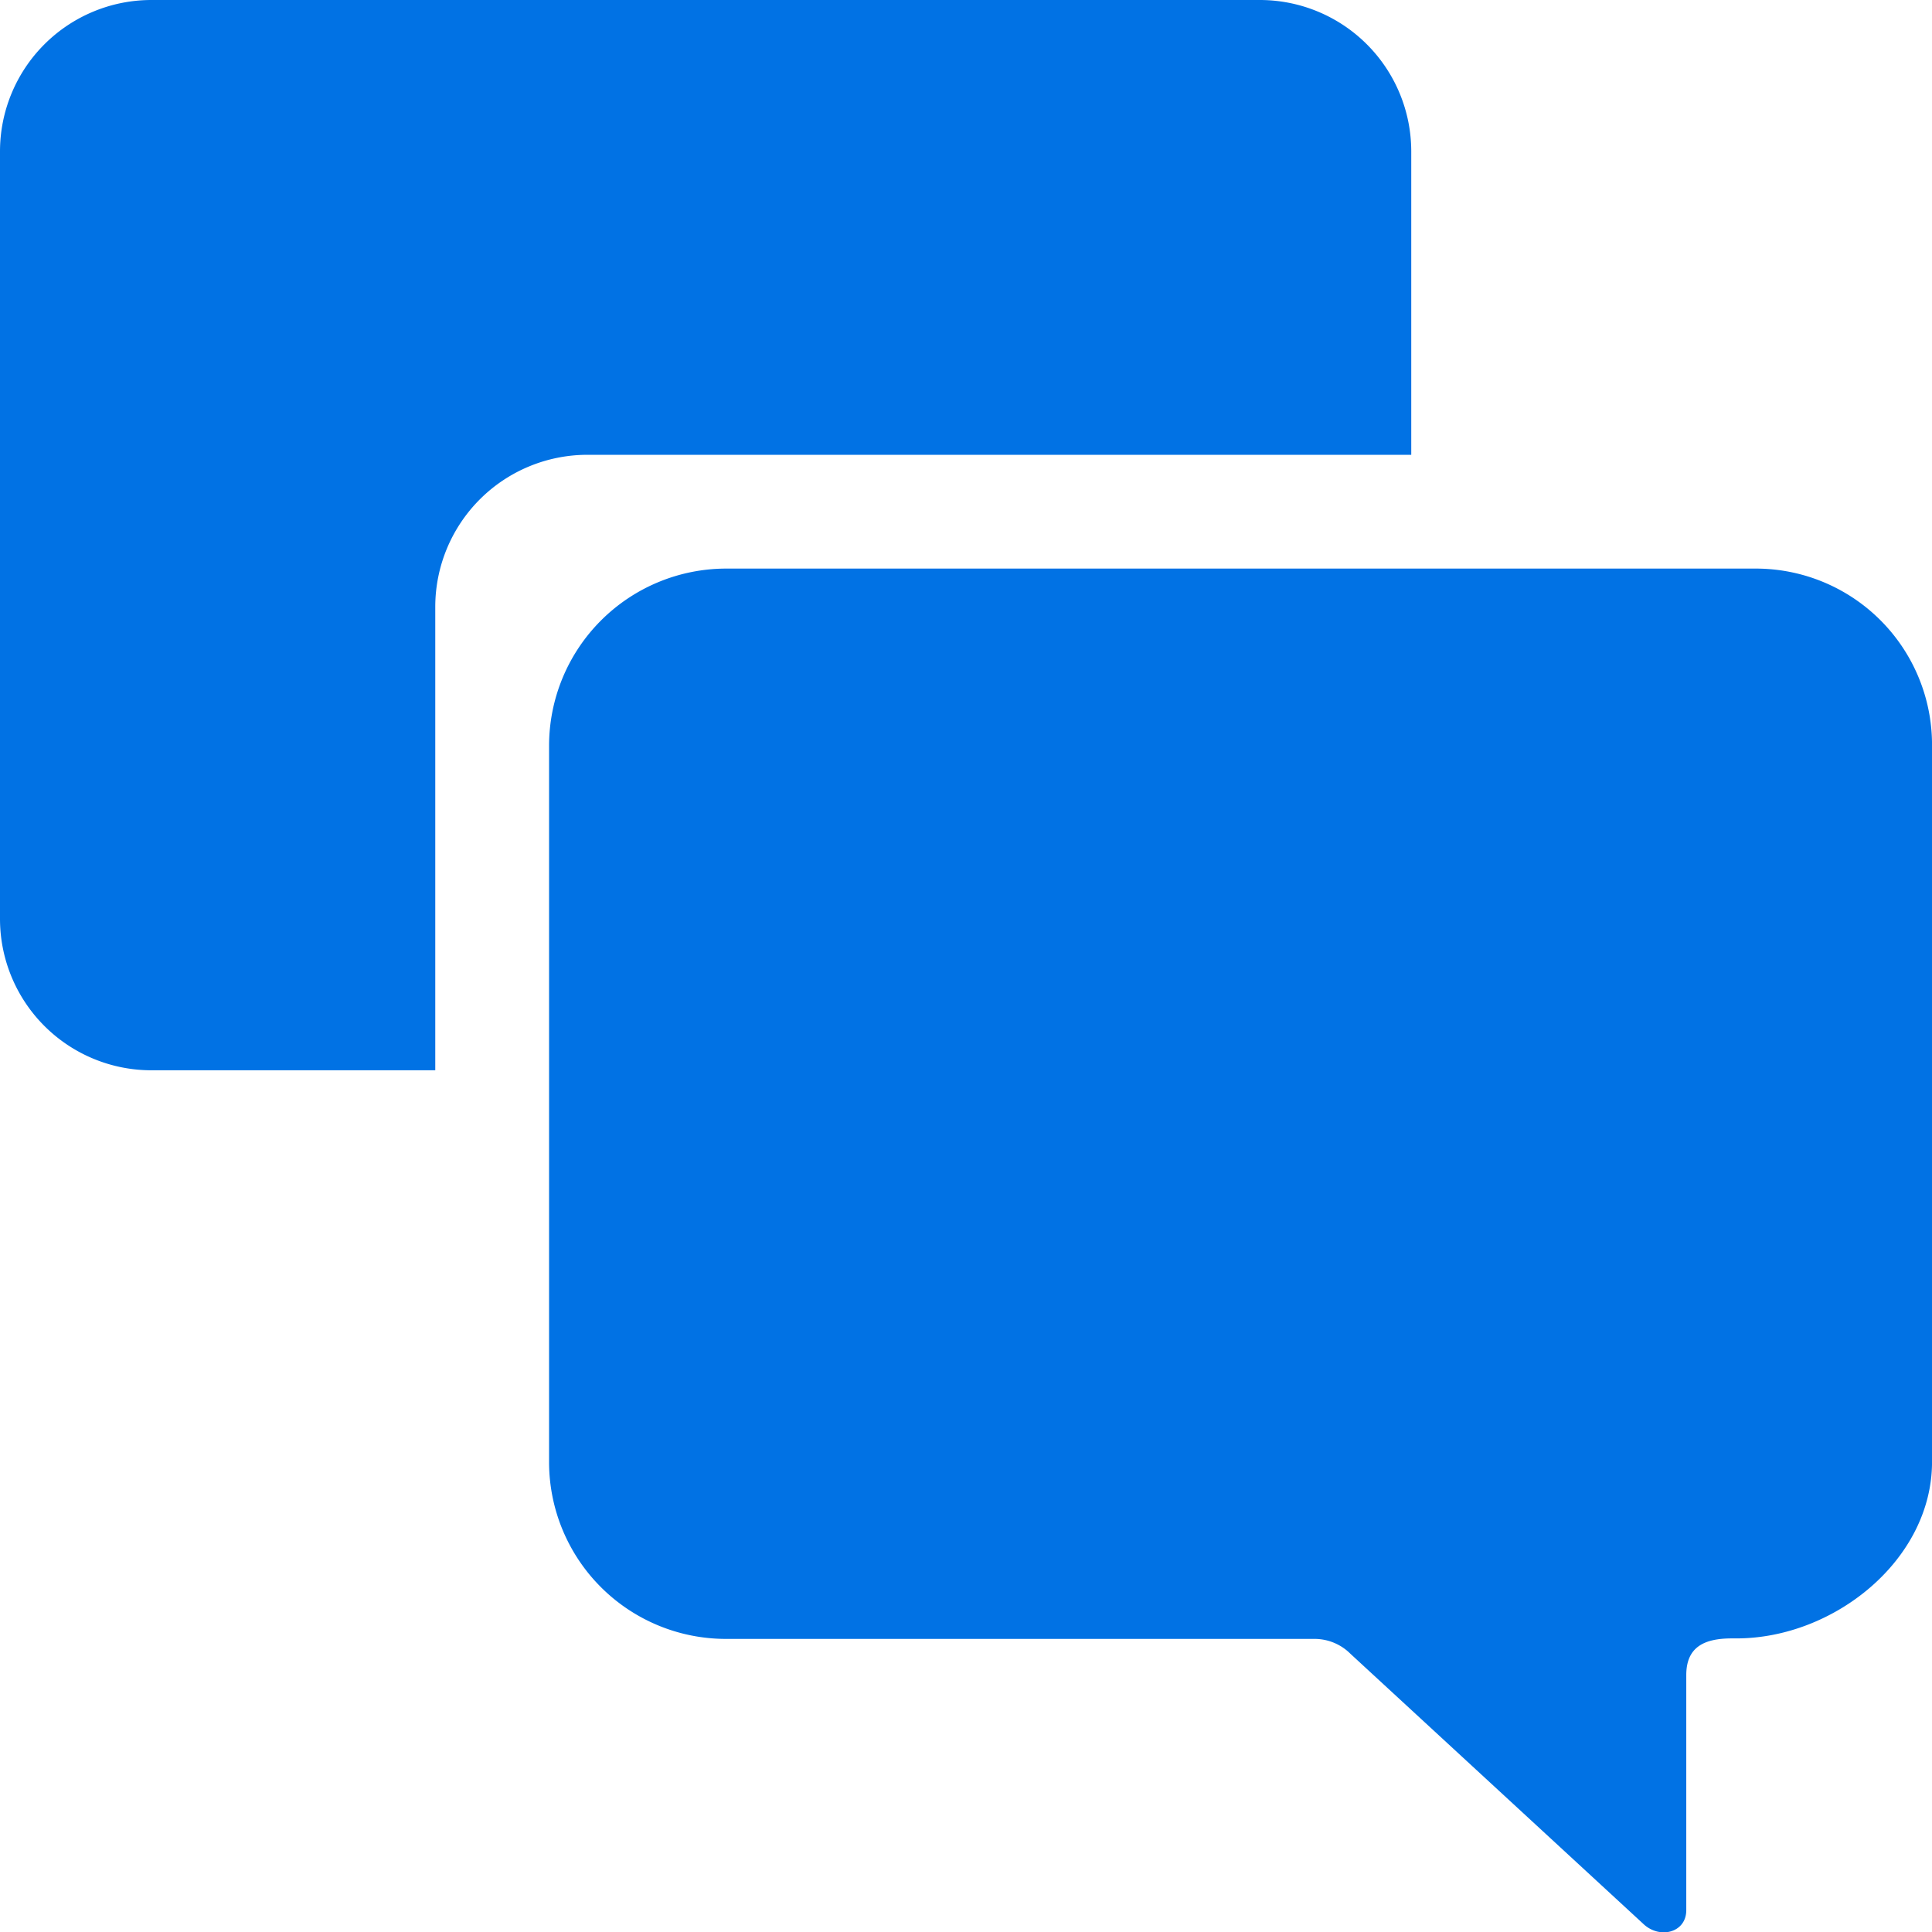 <svg xmlns="http://www.w3.org/2000/svg" width="65.95" height="65.961" viewBox="0 0 65.95 65.961">
  <g id="Icon_ionic-ios-chatboxes" data-name="Icon ionic-ios-chatboxes" transform="translate(-3.375 -3.375)">
    <path id="Tracé_10265" data-name="Tracé 10265" d="M52.867,11.981H17.728a6.05,6.05,0,0,0-6.042,6.042V42.491a6.037,6.037,0,0,0,6.042,6.026H37.835a1.733,1.733,0,0,1,1.205.507l9.99,9.213c.555.539,1.475.317,1.475-.46V49.753c0-.951.6-1.253,1.554-1.253h.159c3.33,0,6.676-2.68,6.676-6.026V18.023A6.016,6.016,0,0,0,52.867,11.981Z" transform="translate(10.432 10.803)" fill="#0172e4"/>
    <path id="Tracé_10266" data-name="Tracé 10266" d="M23.419,18.9H51.549V8.544A5.17,5.17,0,0,0,46.38,3.375H8.544A5.17,5.17,0,0,0,3.375,8.544v26.2A5.17,5.17,0,0,0,8.544,39.91h9.689V24.069A5.194,5.194,0,0,1,23.419,18.9Z" transform="translate(0 0)" fill="#0172e4"/>
  </g>
</svg>
